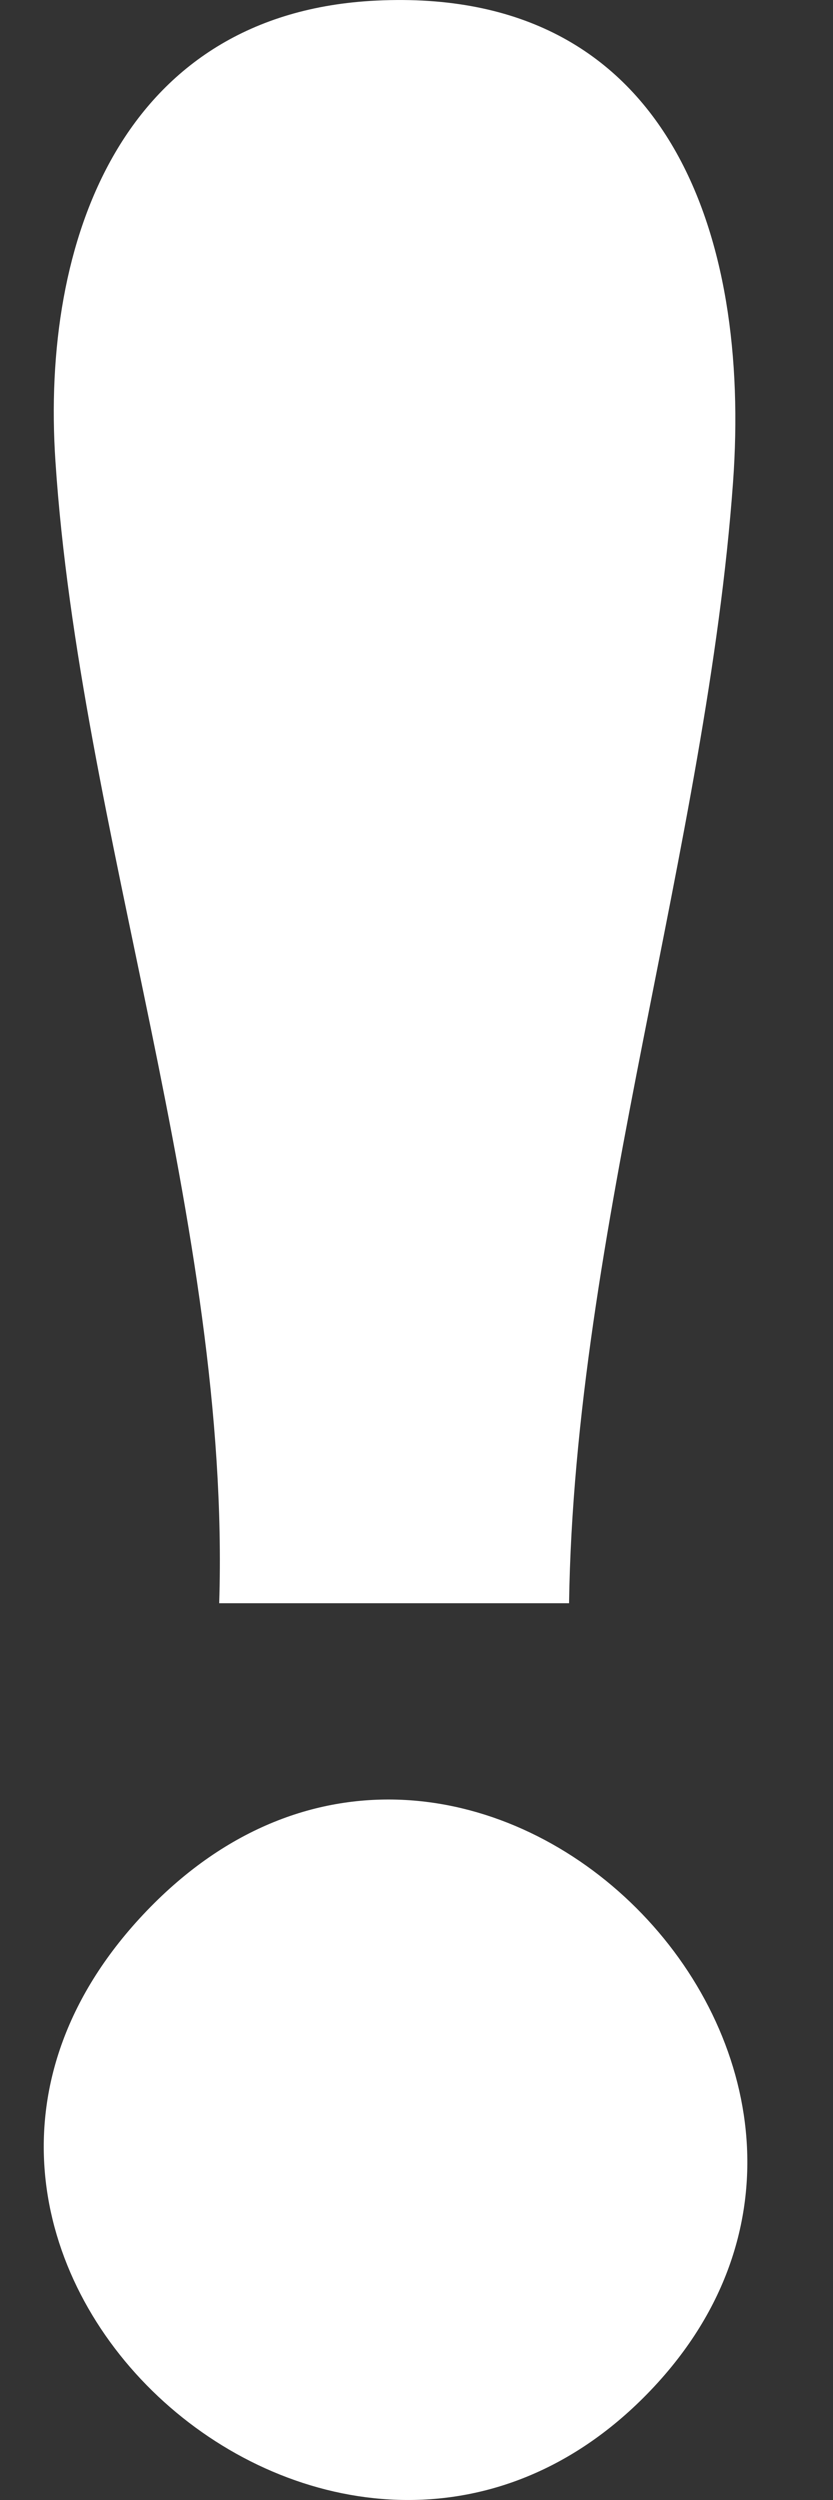 <svg width="7" height="21" viewBox="0 0 7 21" fill="none" xmlns="http://www.w3.org/2000/svg">
<rect x="0" y="0" width="7" height="21" fill="#333333" stroke="none"/>
<path fill="white" d="M1.842 13.467C1.942 10.297 0.669 6.957 0.466 3.877C0.341 2.022 1.029 0.107 3.163 0.005C5.628 -0.114 6.309 1.989 6.16 4.05C5.941 7.085 4.827 10.361 4.782 13.467H1.842Z" />
<path fill="white" d="M5.409 20.139C2.804 22.743 -1.476 18.873 1.234 16.05C3.944 13.228 8.1 17.448 5.409 20.139Z" />
</svg>
